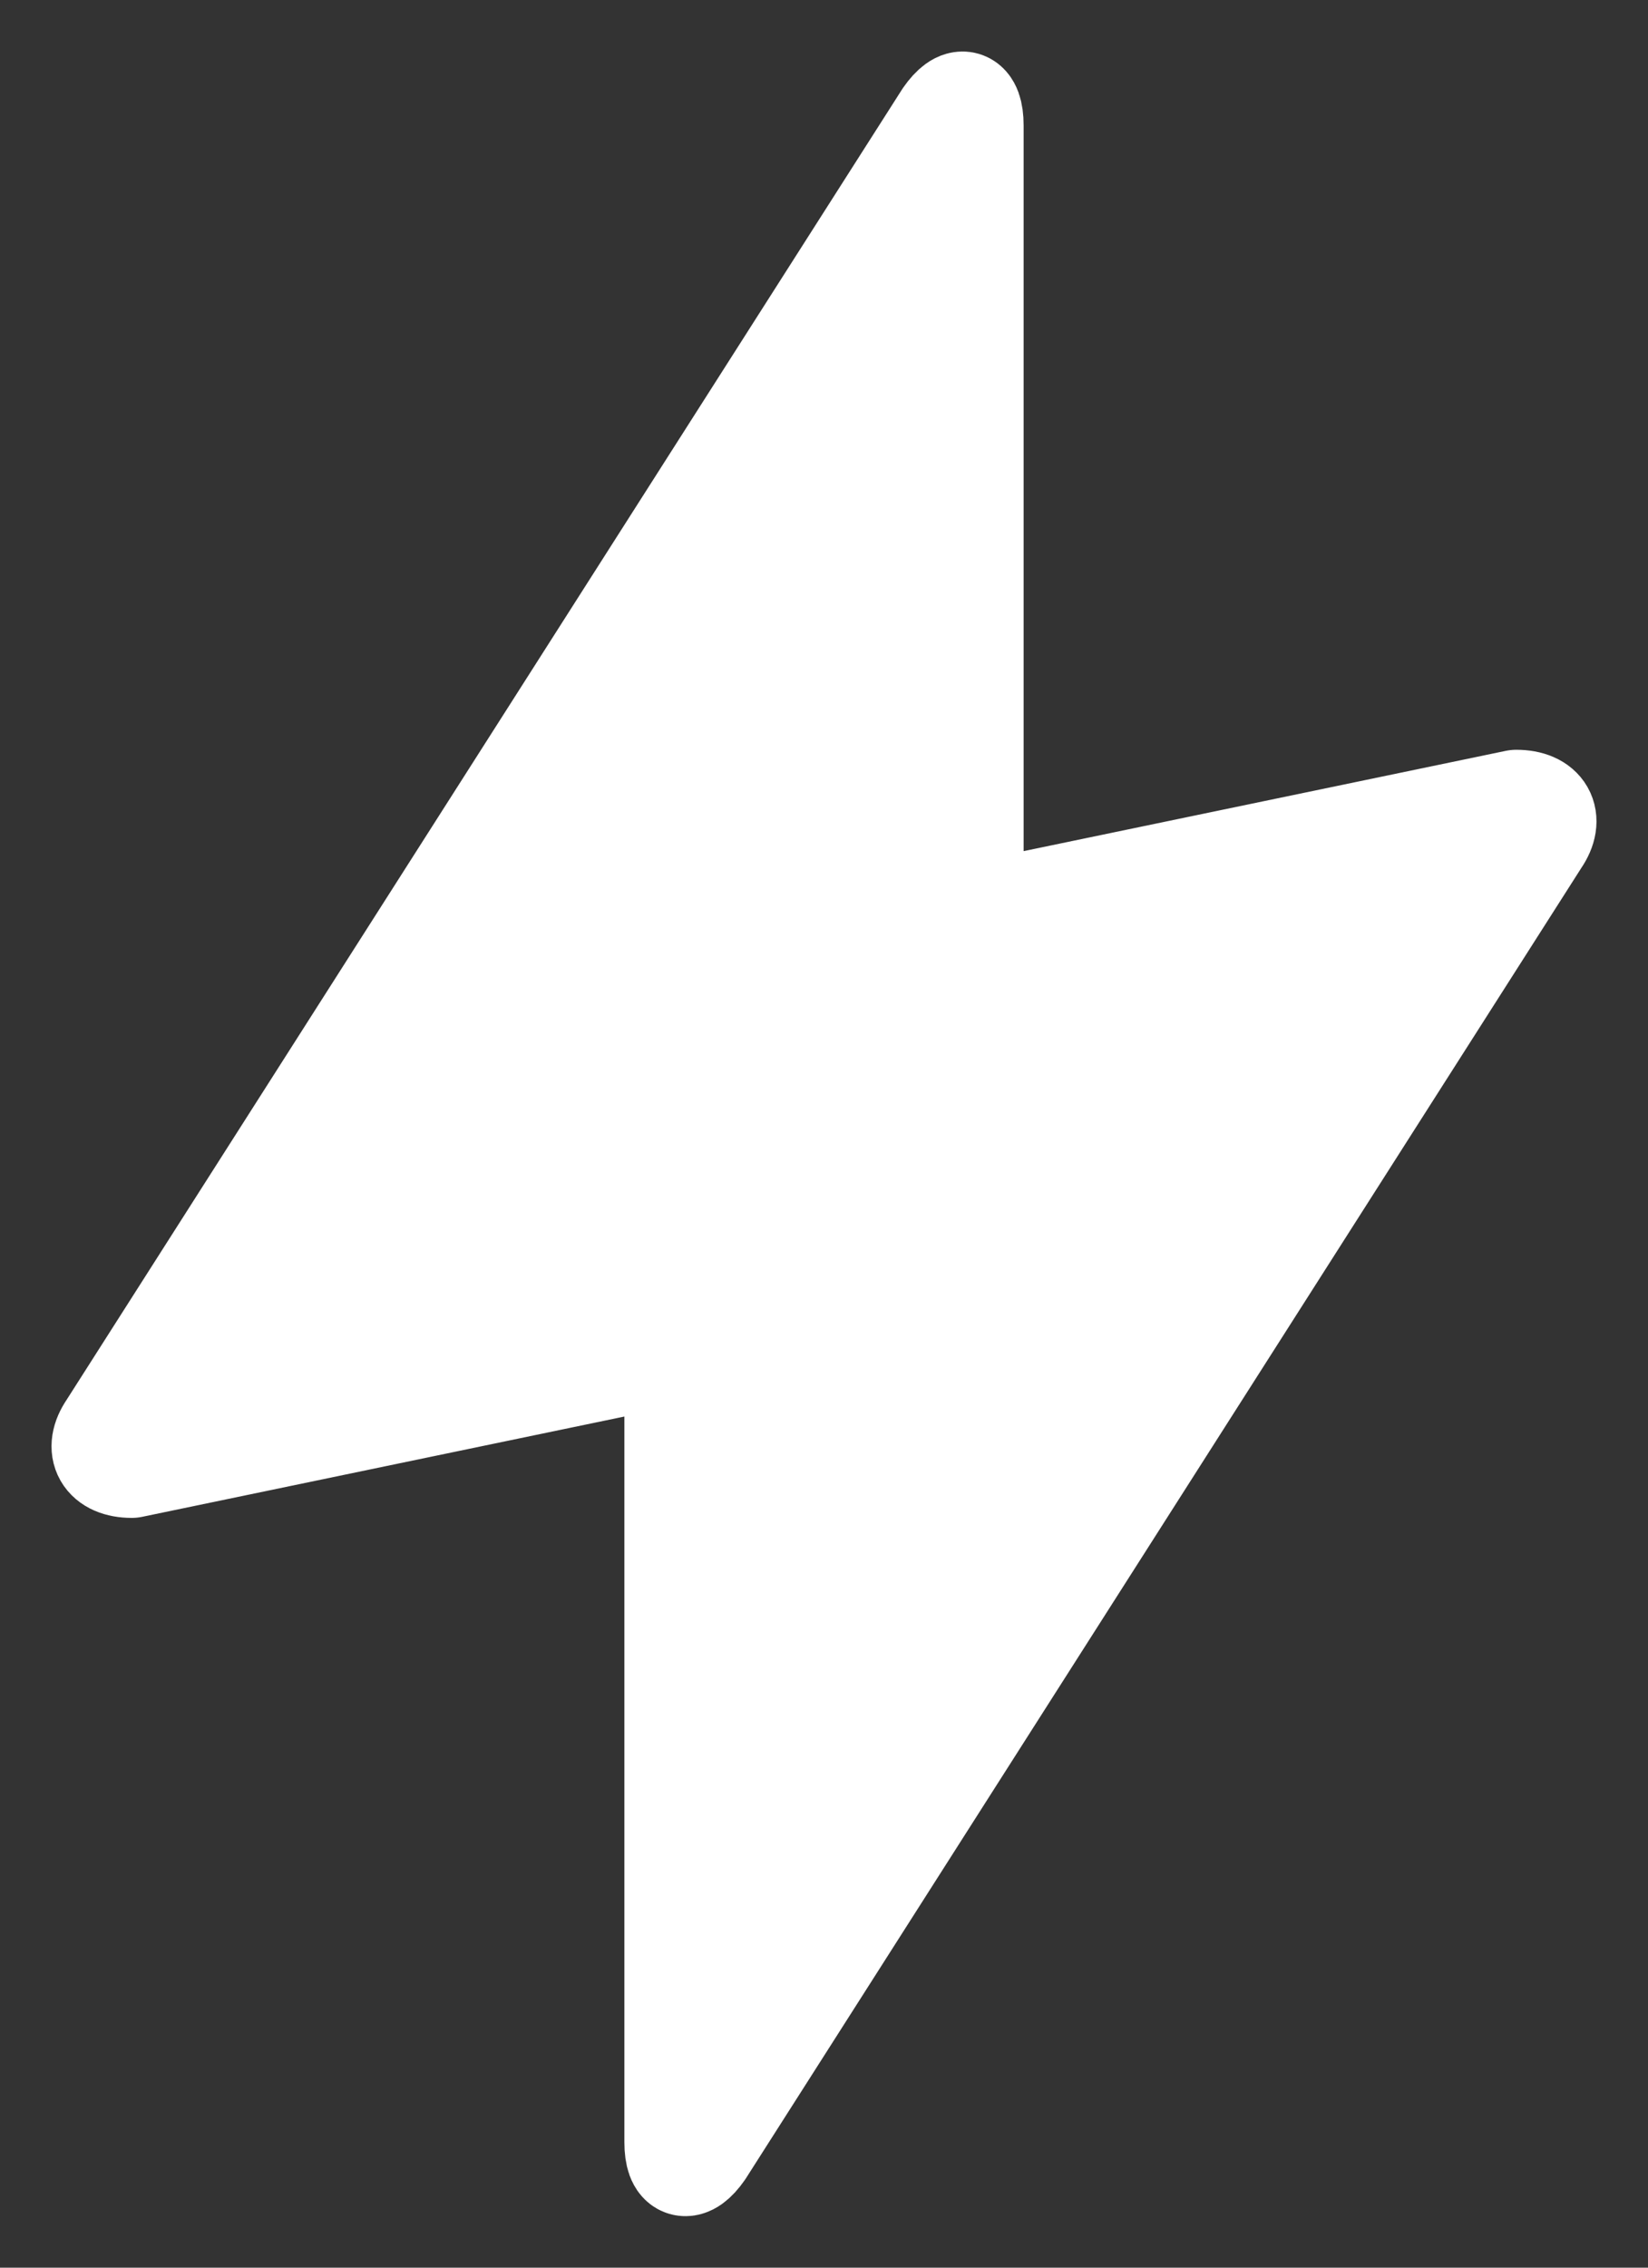 <svg width="16" height="22" viewBox="0 0 16 22" fill="none" xmlns="http://www.w3.org/2000/svg">
<rect x="0" y="0" width="16" height="22" fill="#333333" stroke="none"/>
<path fill-rule="evenodd" clip-rule="evenodd" d="M1.279 14.226C1.019 14.226 0.924 14.059 1.066 13.853L9.18 1.135C9.323 0.929 9.438 0.96 9.438 1.216V8.321C9.438 8.571 9.657 8.774 9.909 8.774L14.721 7.774C14.981 7.774 15.076 7.941 14.934 8.147L6.82 20.865C6.677 21.071 6.562 21.04 6.562 20.784V13.679C6.562 13.429 6.343 13.226 6.091 13.226L1.279 14.226Z" fill="white" stroke="white" stroke-linecap="round" stroke-linejoin="round"/>
</svg>
